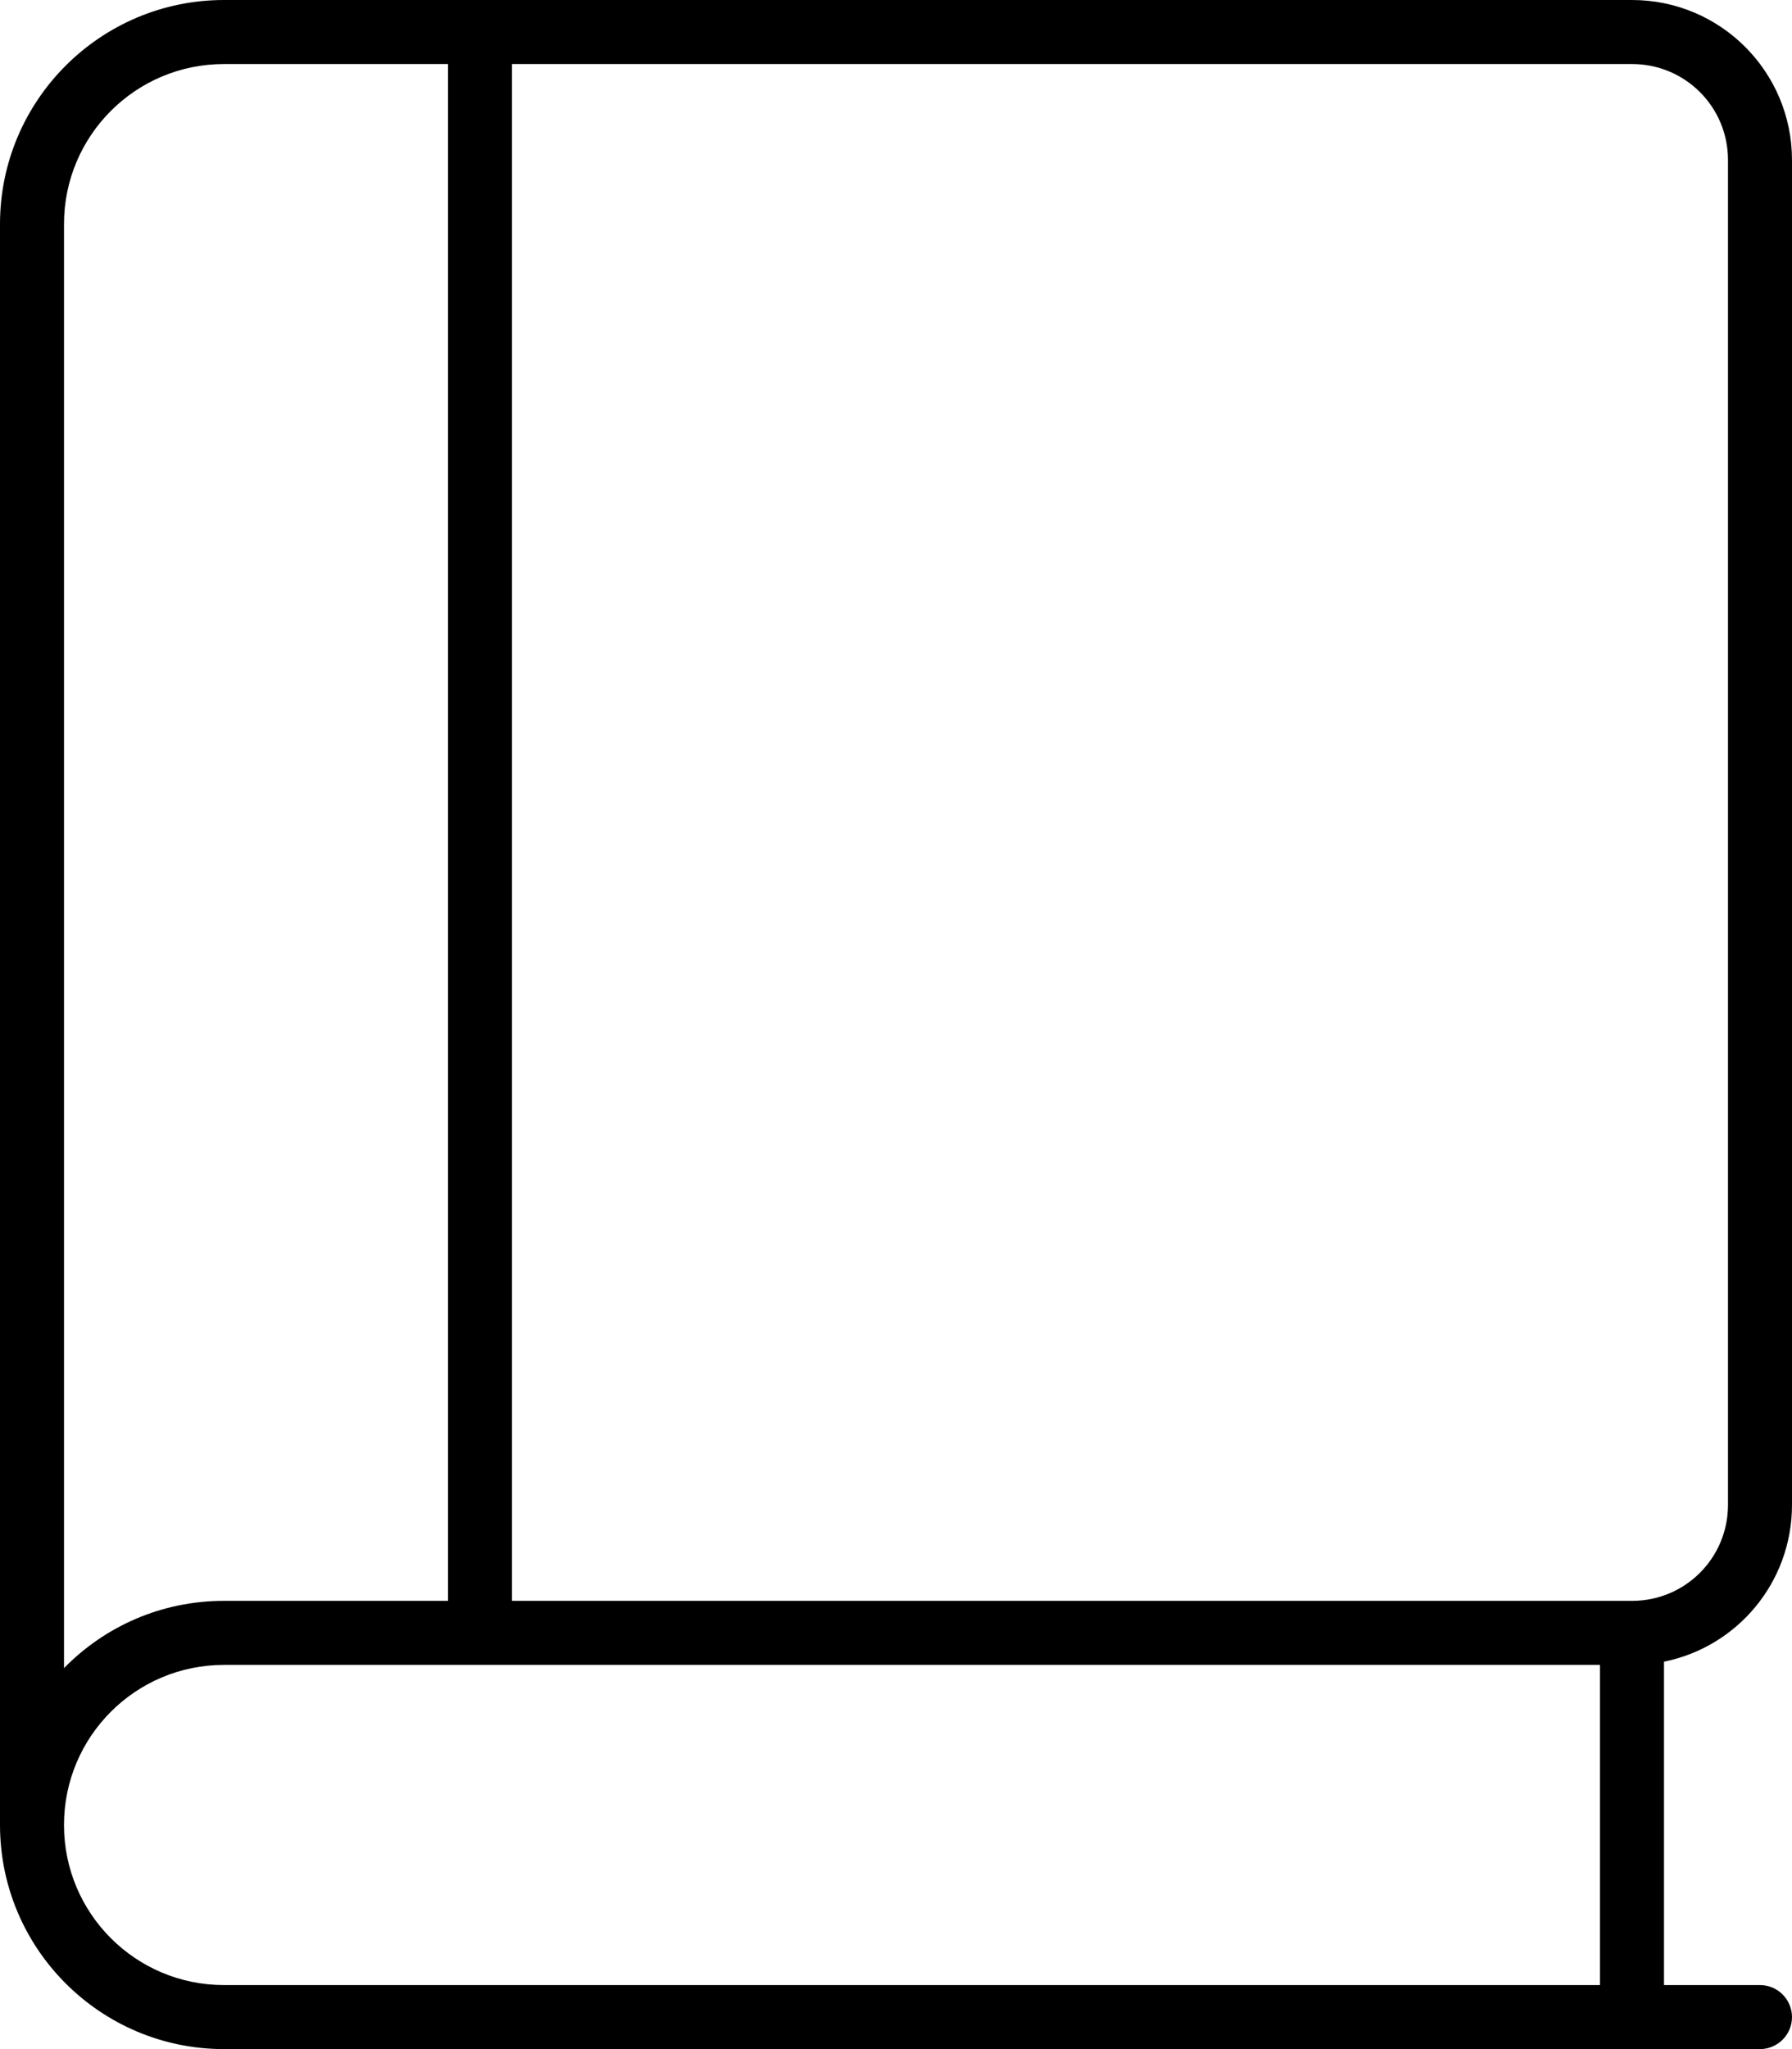 <svg xmlns="http://www.w3.org/2000/svg" viewBox="0 0 448 512"><!--! Font Awesome Pro 6.4.0 by @fontawesome - https://fontawesome.com License - https://fontawesome.com/license (Commercial License) Copyright 2023 Fonticons, Inc. --><path d="M0 56C0 25.1 25.1 0 56 0H408c22.1 0 40 17.9 40 40V376c0 19.4-13.7 35.5-32 39.2V496h24c4.4 0 8 3.6 8 8s-3.6 8-8 8H56c-30.9 0-56-25.1-56-56V56zM56 416c-22.1 0-40 17.9-40 40s17.9 40 40 40H400V416H56zm-40 .8C26.2 406.4 40.3 400 56 400h56V16H56C33.9 16 16 33.9 16 56V416.8zM128 16V400H408c13.3 0 24-10.7 24-24V40c0-13.3-10.7-24-24-24H128z"/></svg>
